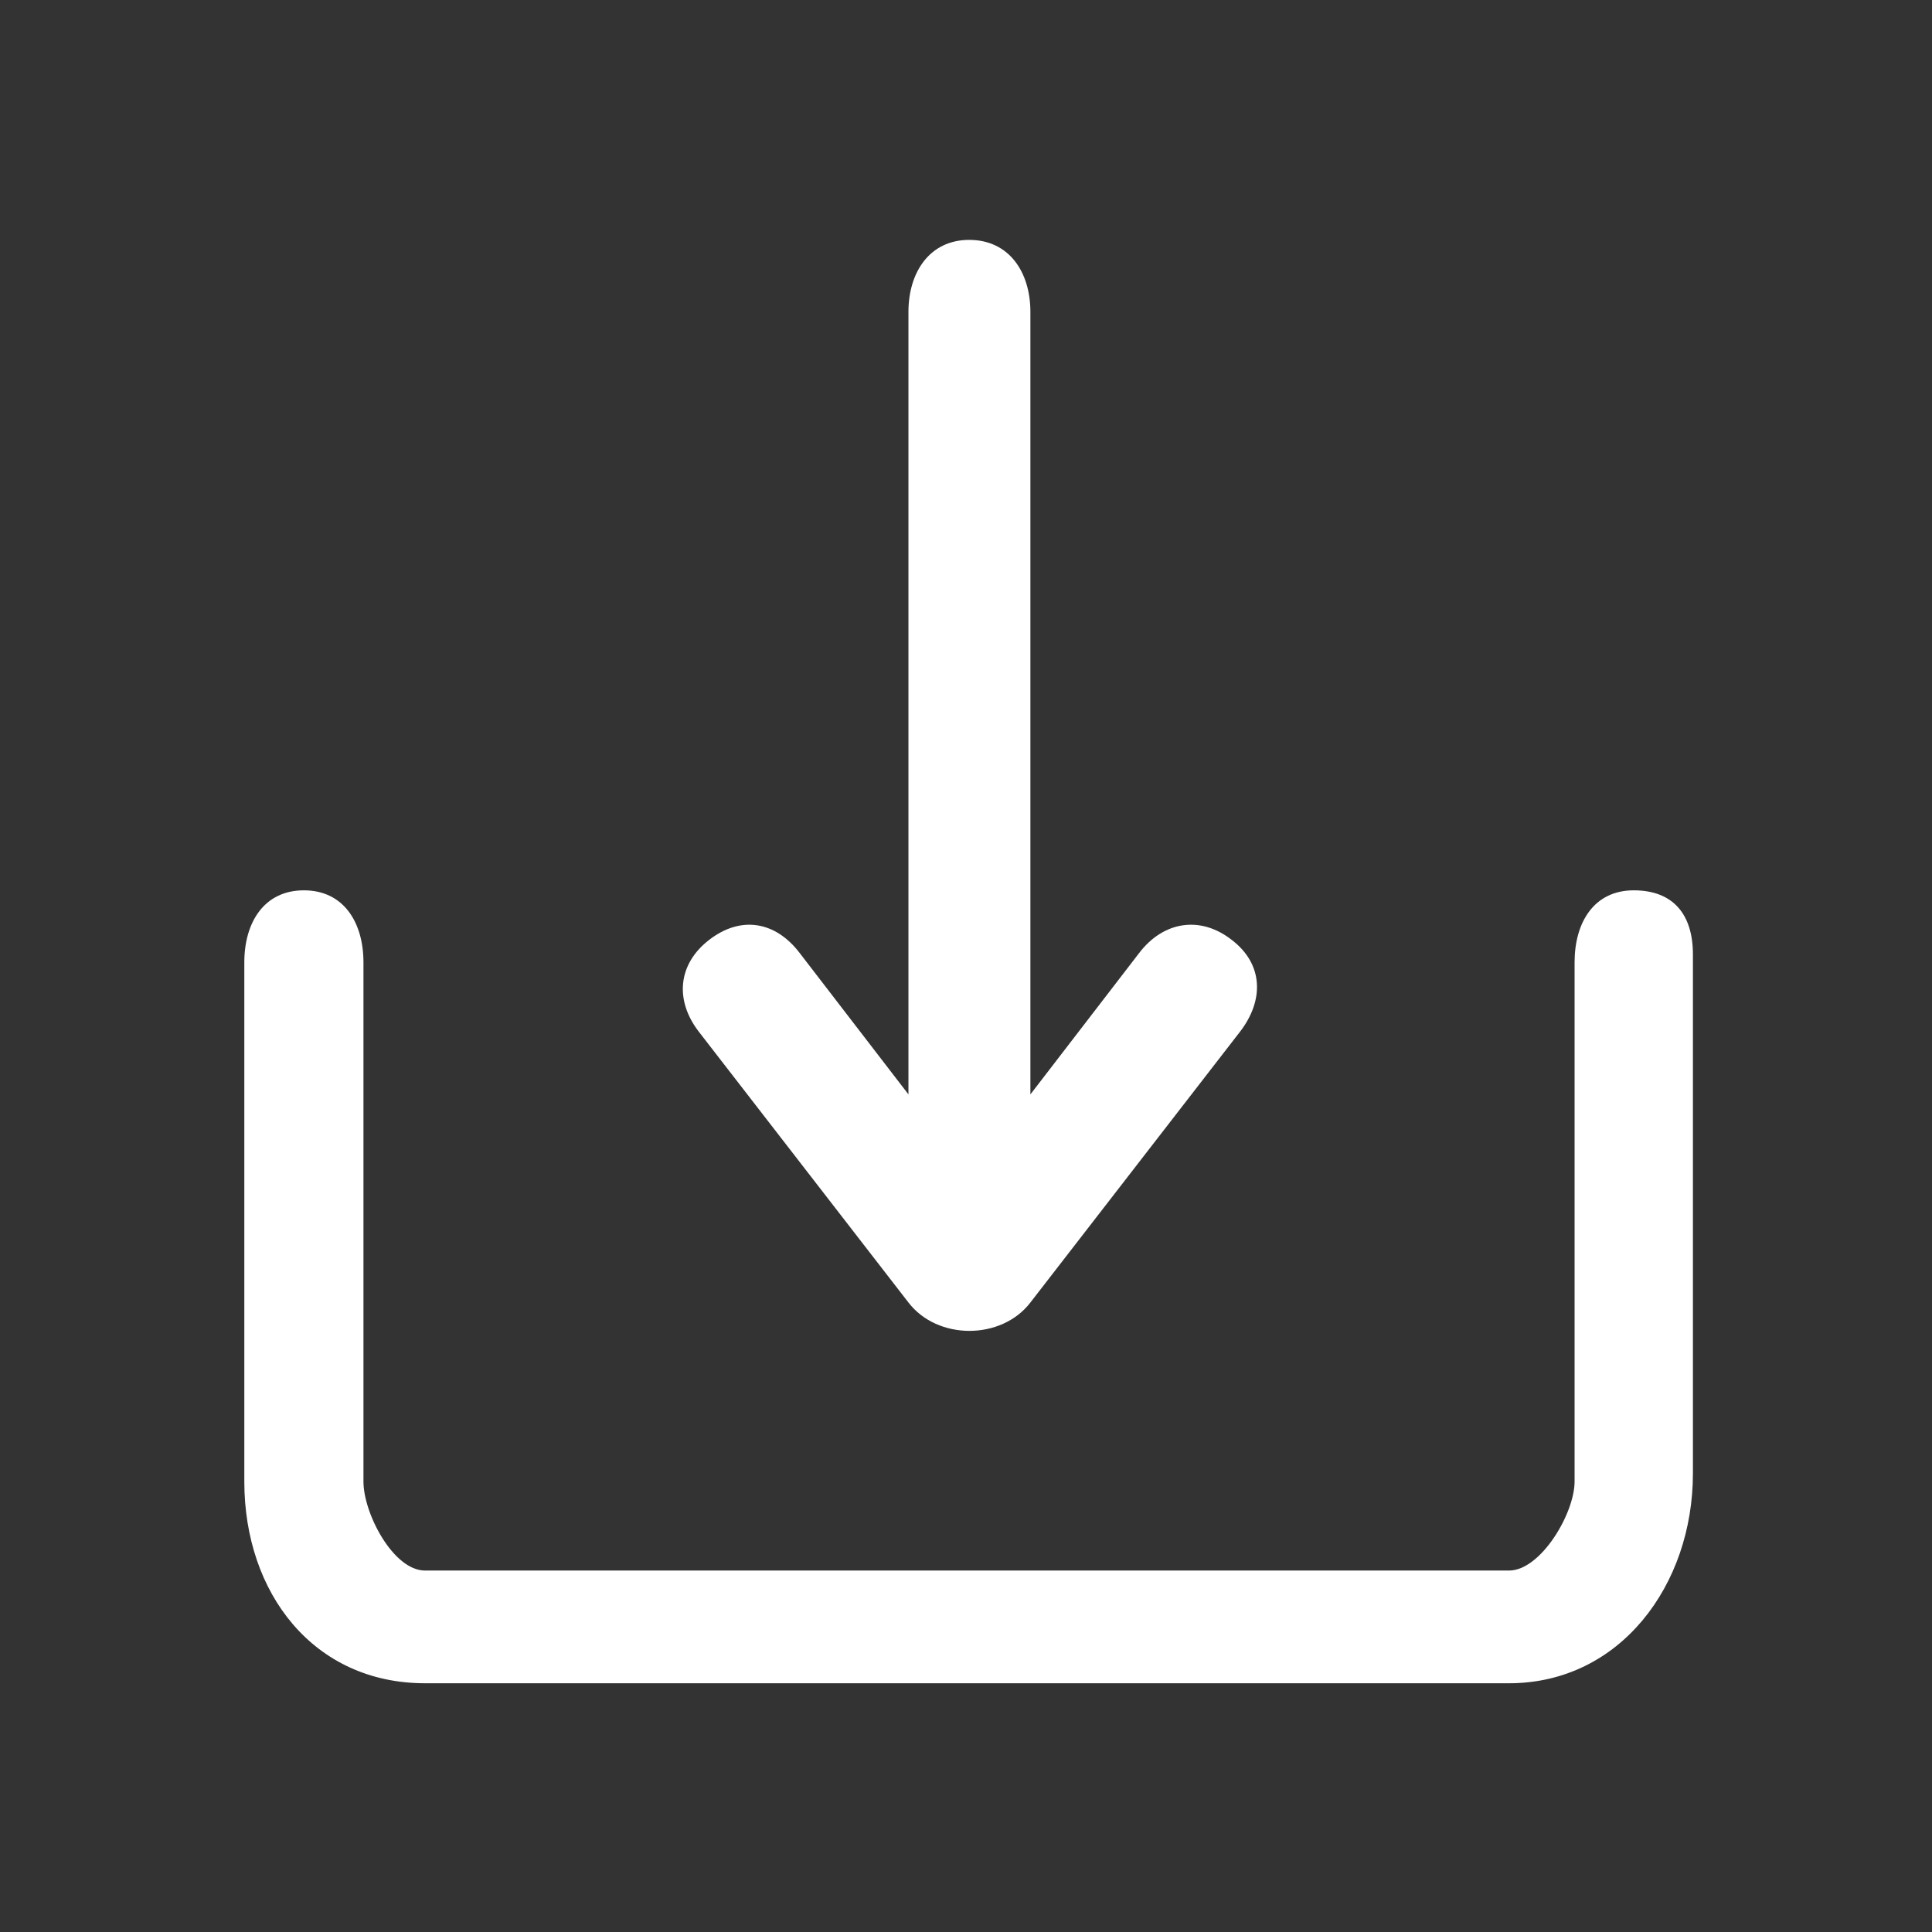 <svg width="48" height="48" viewBox="0 0 48 48" fill="none" xmlns="http://www.w3.org/2000/svg" xmlns:xlink="http://www.w3.org/1999/xlink">
	<rect x="0" y="0" width="48" height="48" fill="#333333" stroke="none"/>
	<desc>
			Created with Pixso.
	</desc>
	<defs>
		<clipPath id="clip811_7394">
			<rect id="icon_download" width="48" height="48" fill="white" fill-opacity="0"/>
		</clipPath>
	</defs>
	<g clip-path="url(#clip811_7394)">
		<path id="path" d="M25.6 27.19L28.3 23.68C28.9 22.89 29.82 22.74 30.6 23.35C31.39 23.95 31.41 24.85 30.81 25.63L25.6 32.36C24.88 33.3 23.29 33.3 22.57 32.36L17.36 25.63C16.76 24.85 16.84 23.95 17.62 23.35C18.41 22.74 19.27 22.89 19.87 23.68L22.57 27.19L22.57 7.75C22.57 6.76 23.1 5.96 24.08 5.96C25.07 5.96 25.6 6.76 25.6 7.75L25.6 27.19ZM39.12 23.91C39.12 22.92 39.6 22.12 40.59 22.12C41.58 22.12 42.06 22.73 42.06 23.71L42.06 36.61C42.06 39.38 40.25 41.82 37.49 41.82L10.56 41.82C7.79 41.82 6.07 39.58 6.07 36.81L6.07 23.91C6.07 22.92 6.56 22.12 7.55 22.12C8.54 22.12 9.03 22.92 9.03 23.91L9.03 36.81C9.03 37.6 9.77 39.02 10.56 39.02L37.49 39.02C38.28 39.02 39.12 37.6 39.12 36.81L39.12 23.91Z" fill="#FFFFFF" fill-opacity="1" fill-rule="nonzero"/>
	</g>
</svg>
